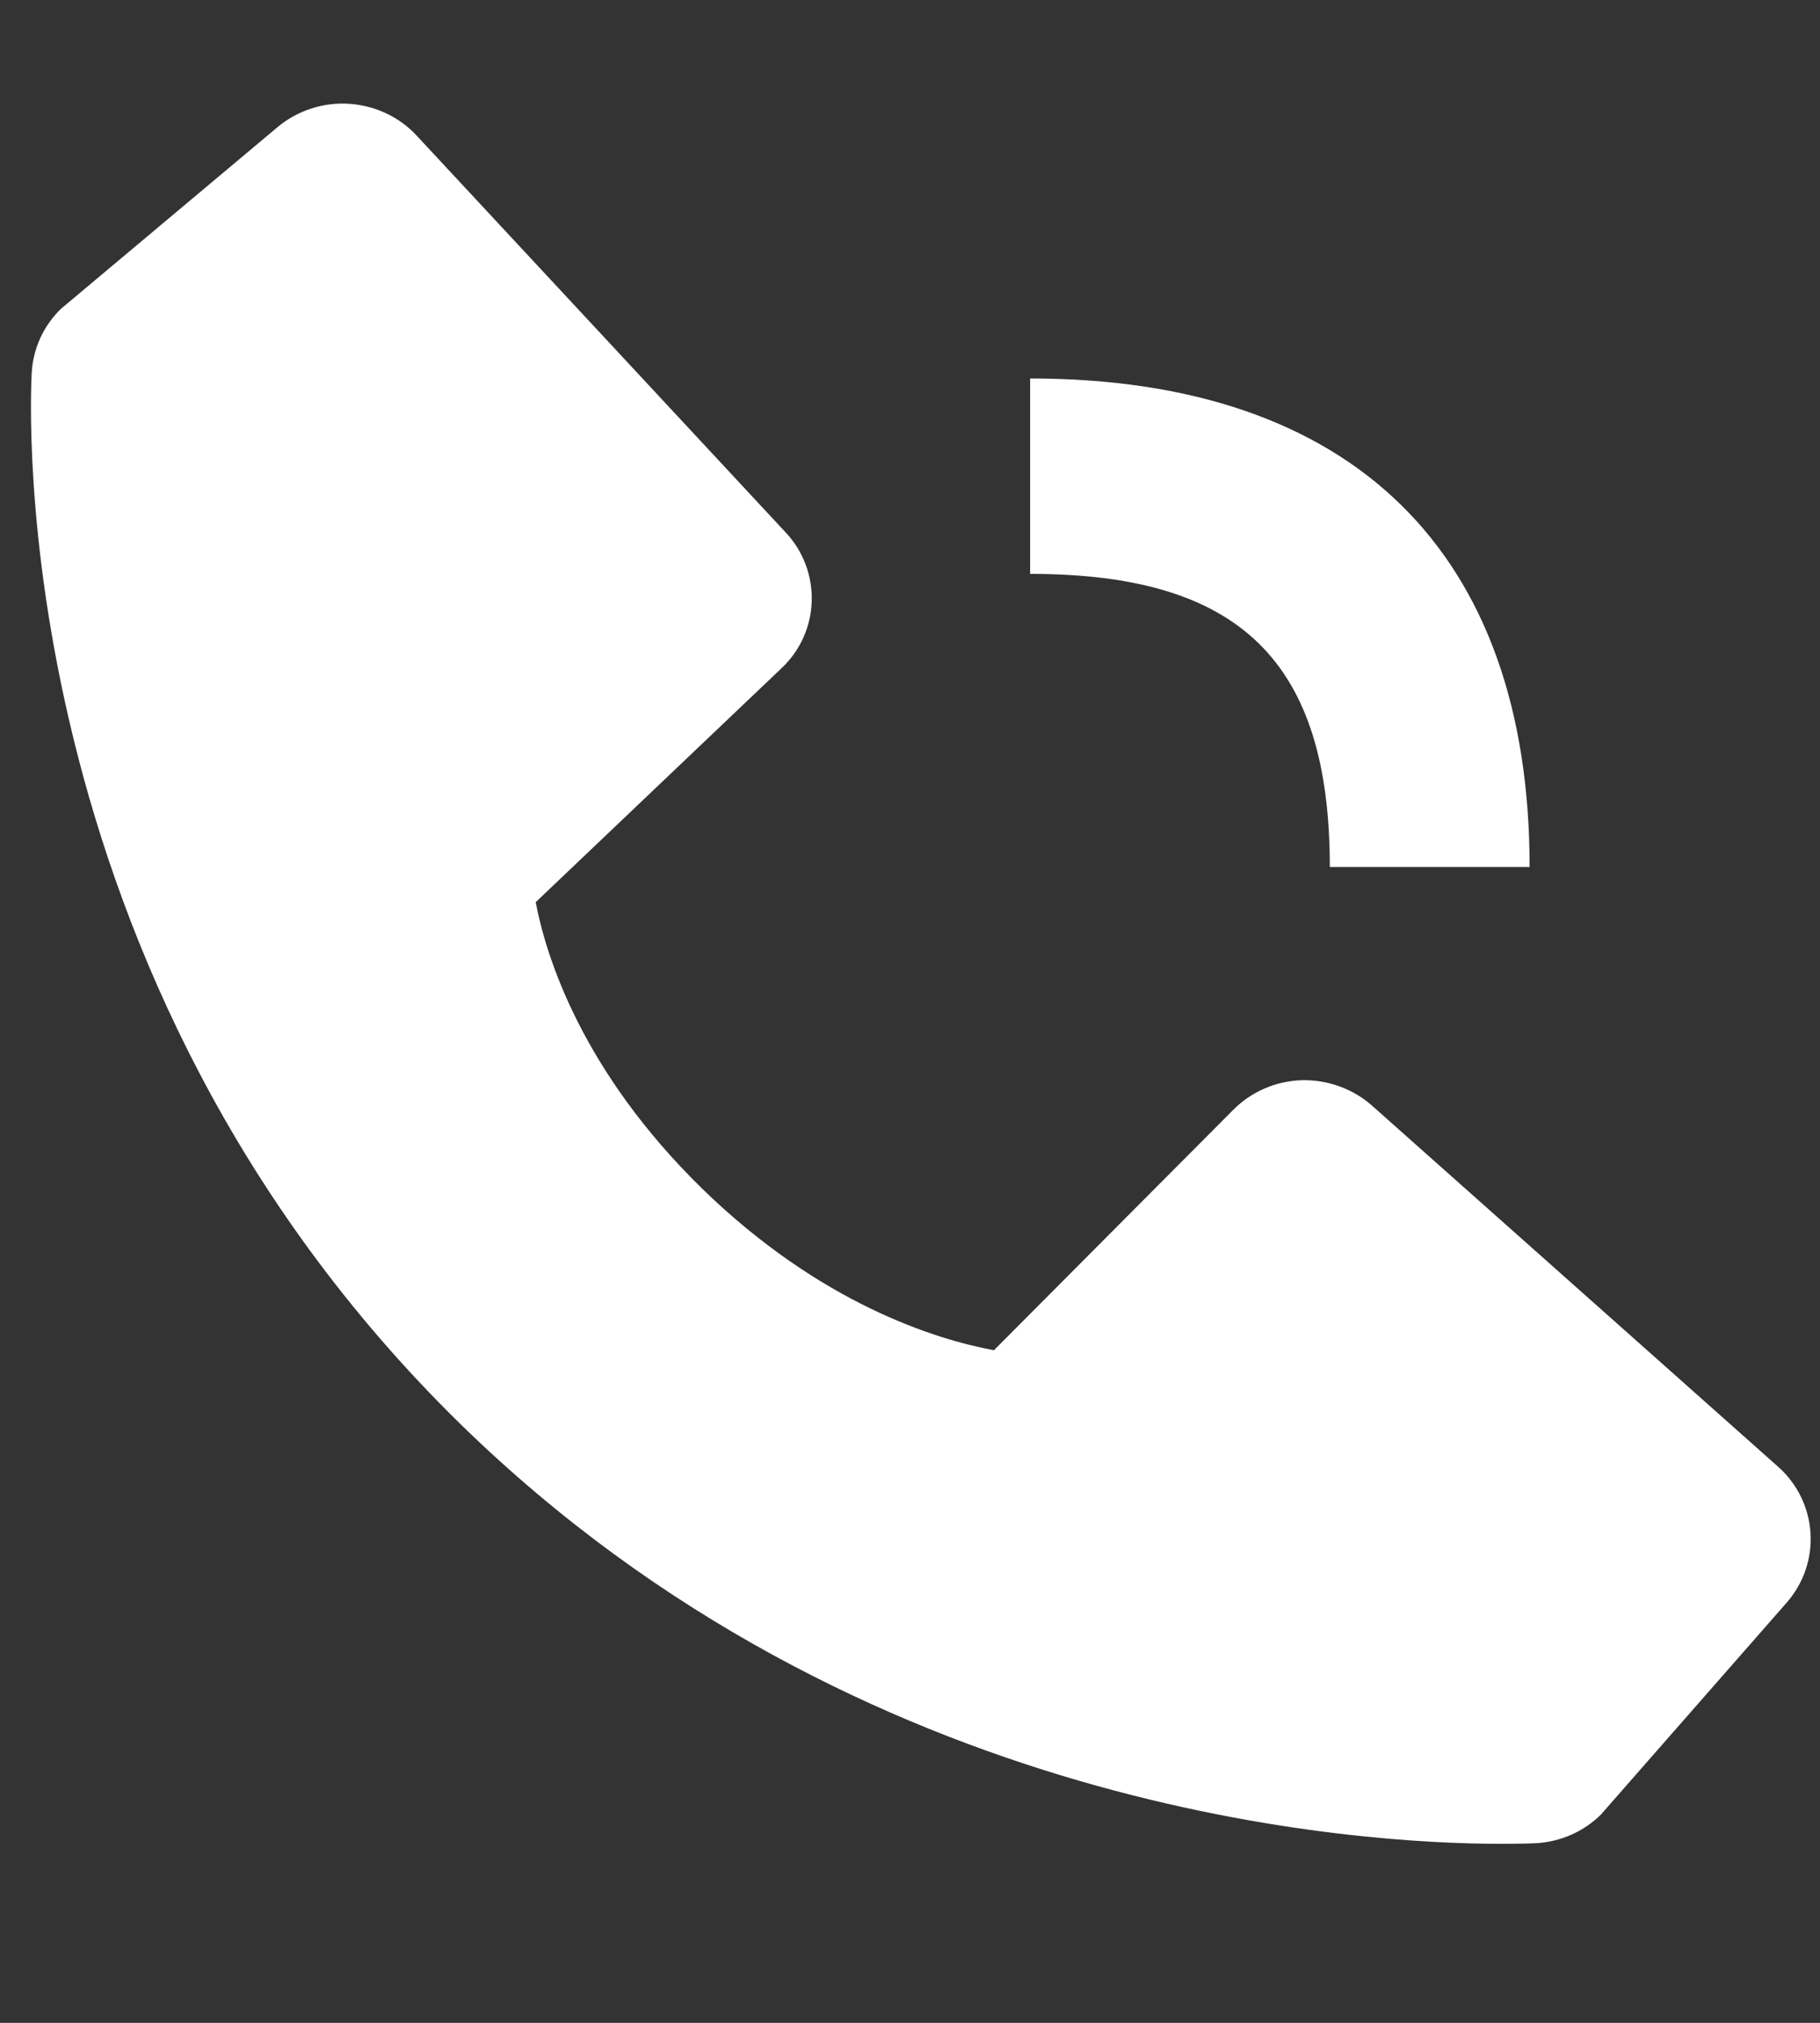 <svg width="9" height="10" viewBox="0 0 9 10" fill="none" xmlns="http://www.w3.org/2000/svg">
<rect x="0" y="0" width="9" height="10" fill="#333333" stroke="none"/>
<path d="M5.094 2.837C6.133 2.837 6.576 3.271 6.576 4.286H7.564C7.564 2.729 6.688 1.871 5.094 1.871V2.837ZM6.785 5.466C6.69 5.382 6.565 5.337 6.437 5.34C6.309 5.344 6.187 5.397 6.098 5.487L4.915 6.675C4.631 6.622 4.059 6.448 3.47 5.874C2.881 5.297 2.702 4.737 2.649 4.46L3.864 3.304C3.957 3.217 4.01 3.098 4.014 2.973C4.018 2.847 3.972 2.725 3.886 2.633L2.06 0.67C1.974 0.577 1.853 0.521 1.725 0.513C1.597 0.505 1.47 0.547 1.373 0.628L0.301 1.527C0.215 1.611 0.164 1.722 0.157 1.841C0.15 1.961 0.009 4.821 2.277 7.04C4.257 8.974 6.736 9.115 7.419 9.115C7.519 9.115 7.58 9.113 7.596 9.112C7.717 9.105 7.831 9.055 7.916 8.971L8.835 7.923C8.919 7.827 8.961 7.704 8.953 7.578C8.945 7.453 8.888 7.335 8.793 7.251L6.785 5.466Z" fill="white"/>
</svg>

